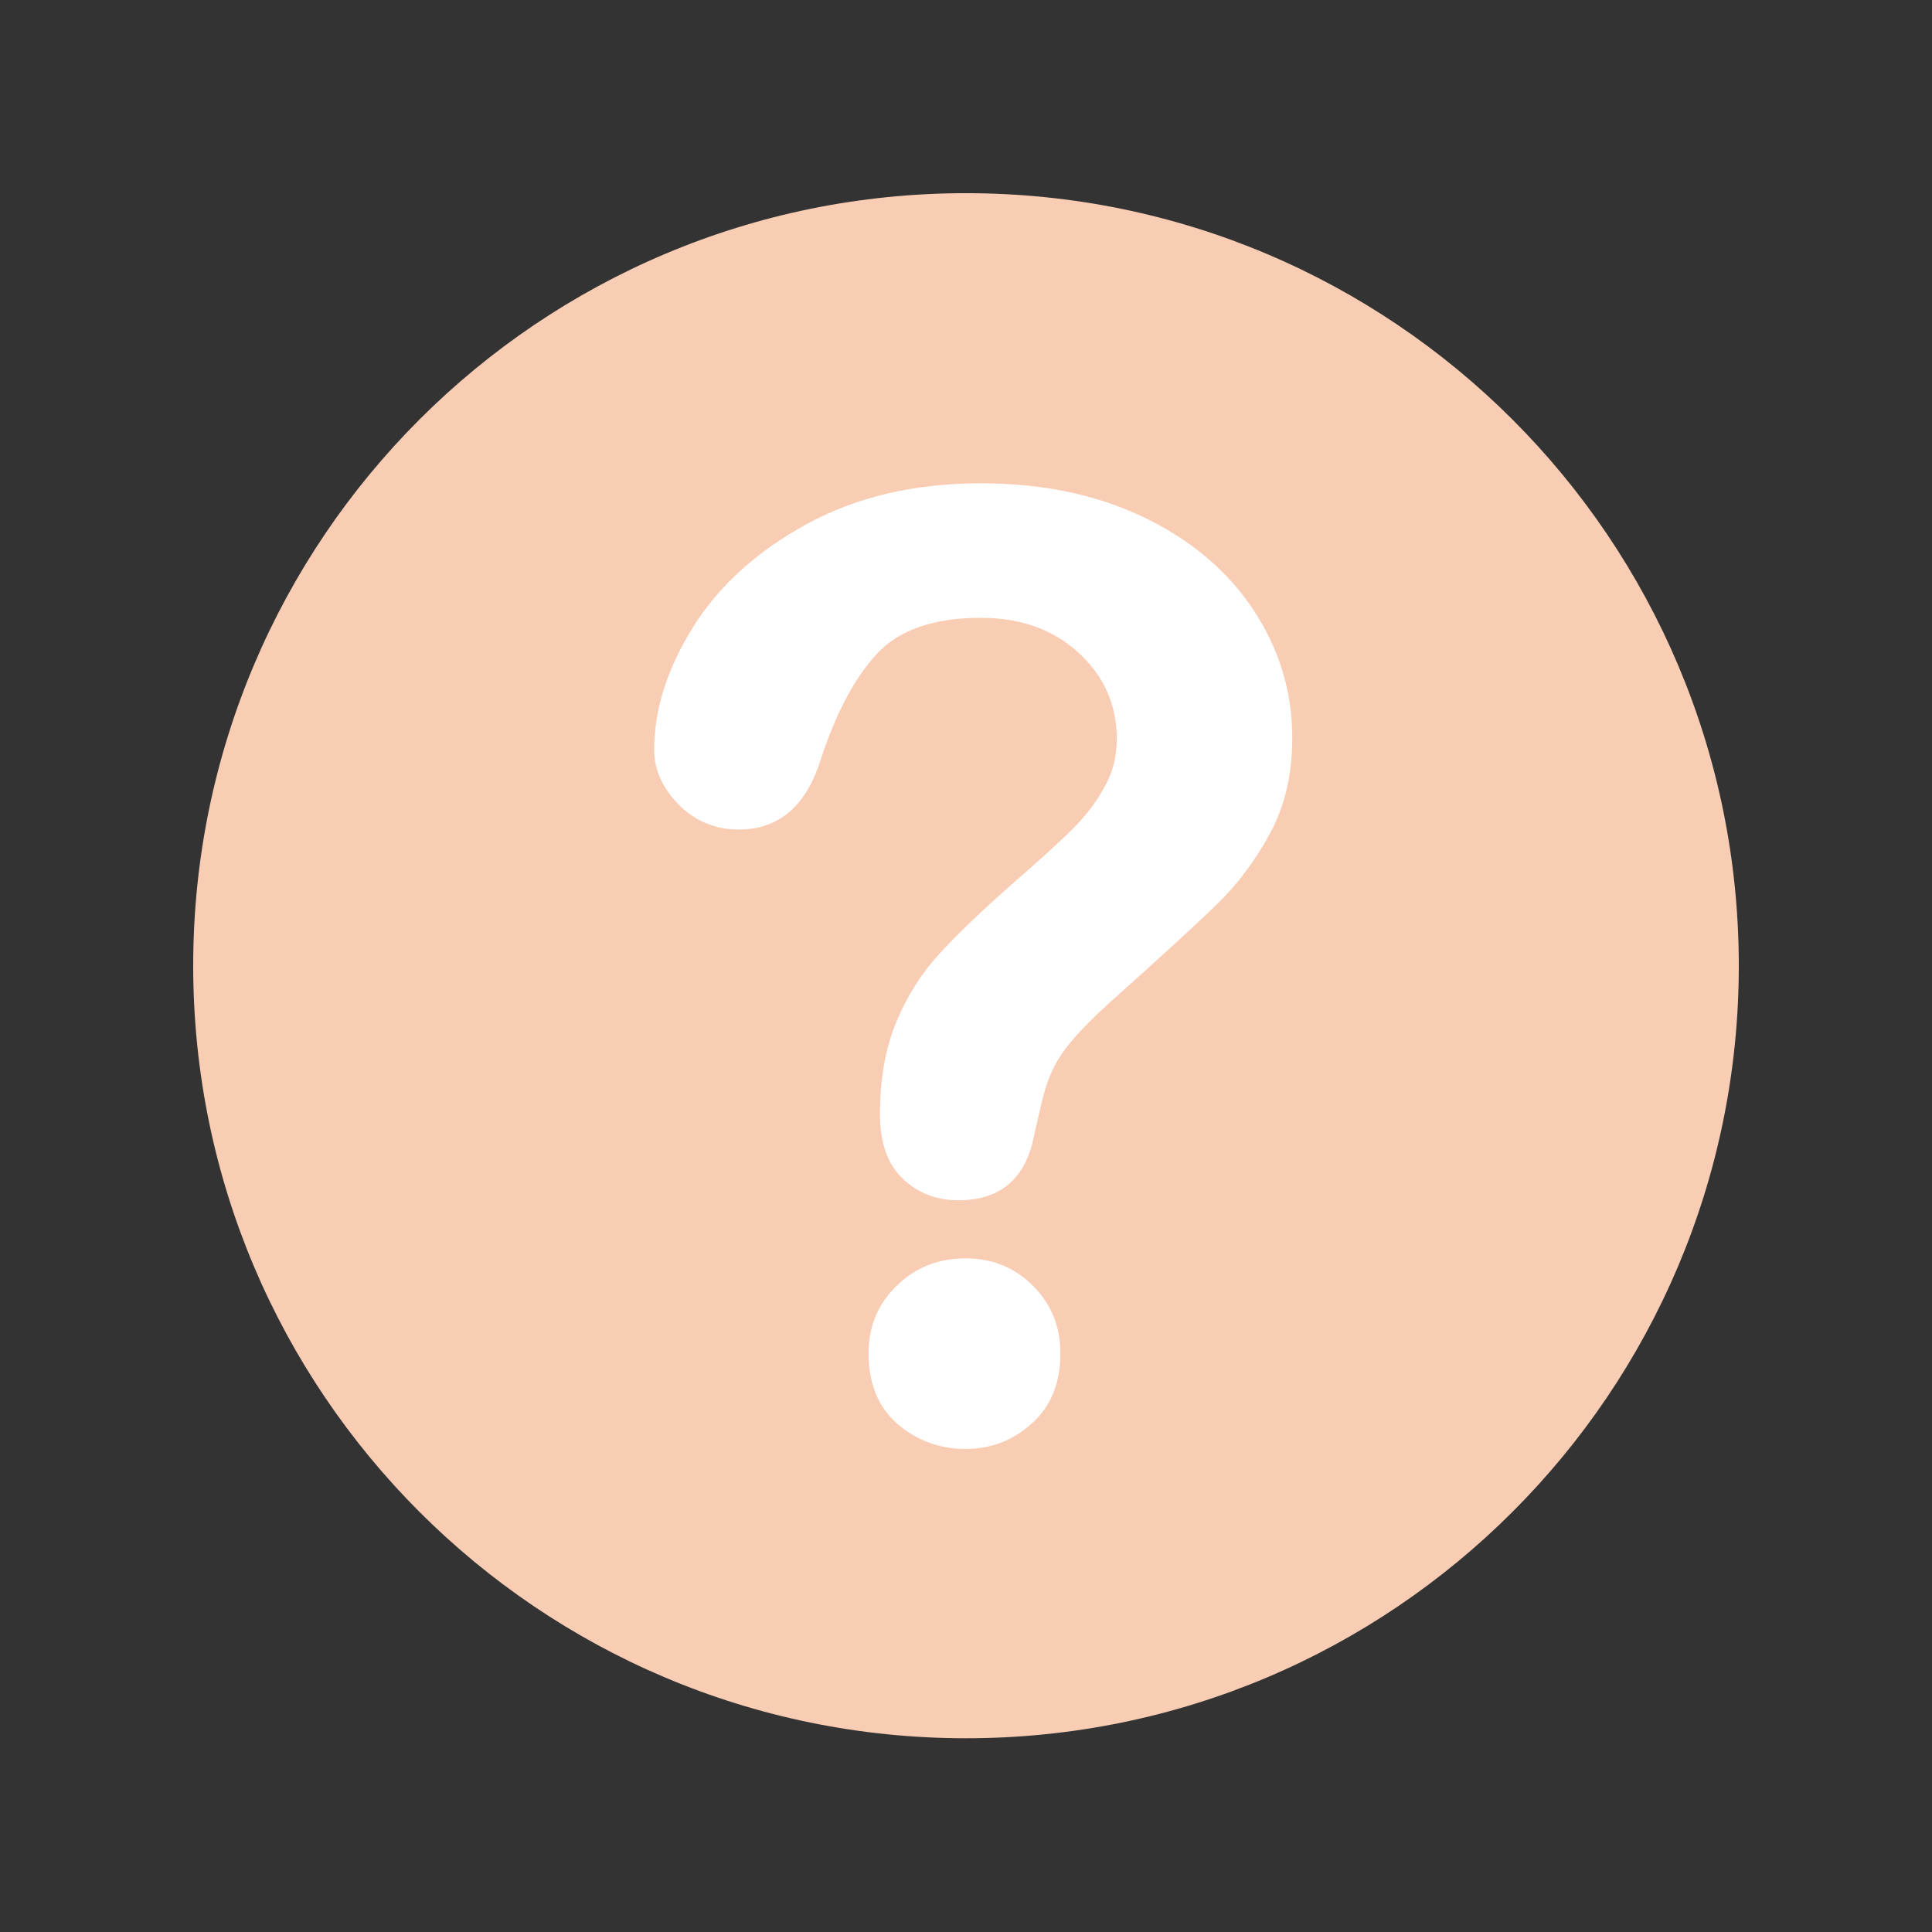 <svg xmlns="http://www.w3.org/2000/svg" xmlns:xlink="http://www.w3.org/1999/xlink" width="1000" zoomAndPan="magnify" viewBox="0 0 750 750" height="1000" preserveAspectRatio="xMidYMid meet" version="1.0"><rect x="0" y="0" width="750" height="750" fill="#333333" stroke="none"/><defs><clipPath id="14ef5b9115"><path d="M 75 74.145 L 675 74.145 L 675 675 L 75 675 Z M 75 74.145 " clip-rule="nonzero"/></clipPath></defs><g clip-path="url(#14ef5b9115)"><path fill="#f9cdb4" d="M 675 374.895 C 675 540.477 540.66 674.793 375.008 674.793 C 209.27 674.781 75 540.477 75 374.895 C 75 209.285 209.27 74.992 374.992 74.992 C 540.645 74.992 675 209.285 675 374.895 Z M 675 374.895 " fill-opacity="1" fill-rule="nonzero"/></g><path fill="#ffffff" d="M 253.953 291.121 C 253.953 275.473 258.961 259.578 269.023 243.469 C 279.078 227.398 293.797 214.051 313.137 203.453 C 332.492 192.91 354.973 187.625 380.789 187.625 C 404.738 187.625 425.812 192.047 444.16 200.871 C 462.48 209.699 476.633 221.711 486.672 236.887 C 496.652 252.086 501.66 268.609 501.66 286.43 C 501.66 300.441 498.812 312.742 493.121 323.336 C 487.438 333.883 480.633 342.988 472.766 350.695 C 464.895 358.359 450.828 371.293 430.492 389.449 C 424.891 394.555 420.441 399.051 417.012 402.914 C 413.652 406.797 411.168 410.371 409.492 413.57 C 407.816 416.809 406.582 420.031 405.625 423.246 C 404.738 426.457 403.367 432.117 401.551 440.168 C 398.434 457.32 388.551 465.949 372.082 465.949 C 363.461 465.949 356.246 463.125 350.402 457.523 C 344.523 451.887 341.602 443.539 341.602 432.492 C 341.602 418.613 343.781 406.625 348.062 396.469 C 352.32 386.312 358.008 377.402 365.137 369.754 C 372.254 362.043 381.801 352.941 393.852 342.348 C 404.461 333.098 412.09 326.141 416.781 321.414 C 421.461 316.734 425.477 311.508 428.652 305.727 C 431.953 299.945 433.539 293.68 433.539 286.902 C 433.539 273.68 428.617 262.562 418.793 253.473 C 408.91 244.395 396.277 239.836 380.793 239.836 C 362.613 239.836 349.215 244.418 340.609 253.594 C 332.059 262.746 324.809 276.25 318.84 294.078 C 313.238 312.699 302.543 322.02 286.867 322.02 C 277.676 322.02 269.793 318.77 263.426 312.285 C 257.129 305.824 253.953 298.734 253.953 291.121 Z M 374.836 562.484 C 364.723 562.484 355.922 559.215 348.379 552.754 C 340.906 546.23 337.172 537.102 337.172 525.383 C 337.172 515.004 340.75 506.266 348.062 499.148 C 355.336 492.059 364.203 488.492 374.836 488.492 C 385.203 488.492 393.91 492.059 401.027 499.148 C 408.133 506.262 411.637 515.004 411.637 525.383 C 411.637 536.969 407.949 546 400.504 552.617 C 393.168 559.238 384.547 562.484 374.836 562.484 Z M 374.836 562.484 " fill-opacity="1" fill-rule="nonzero"/></svg>